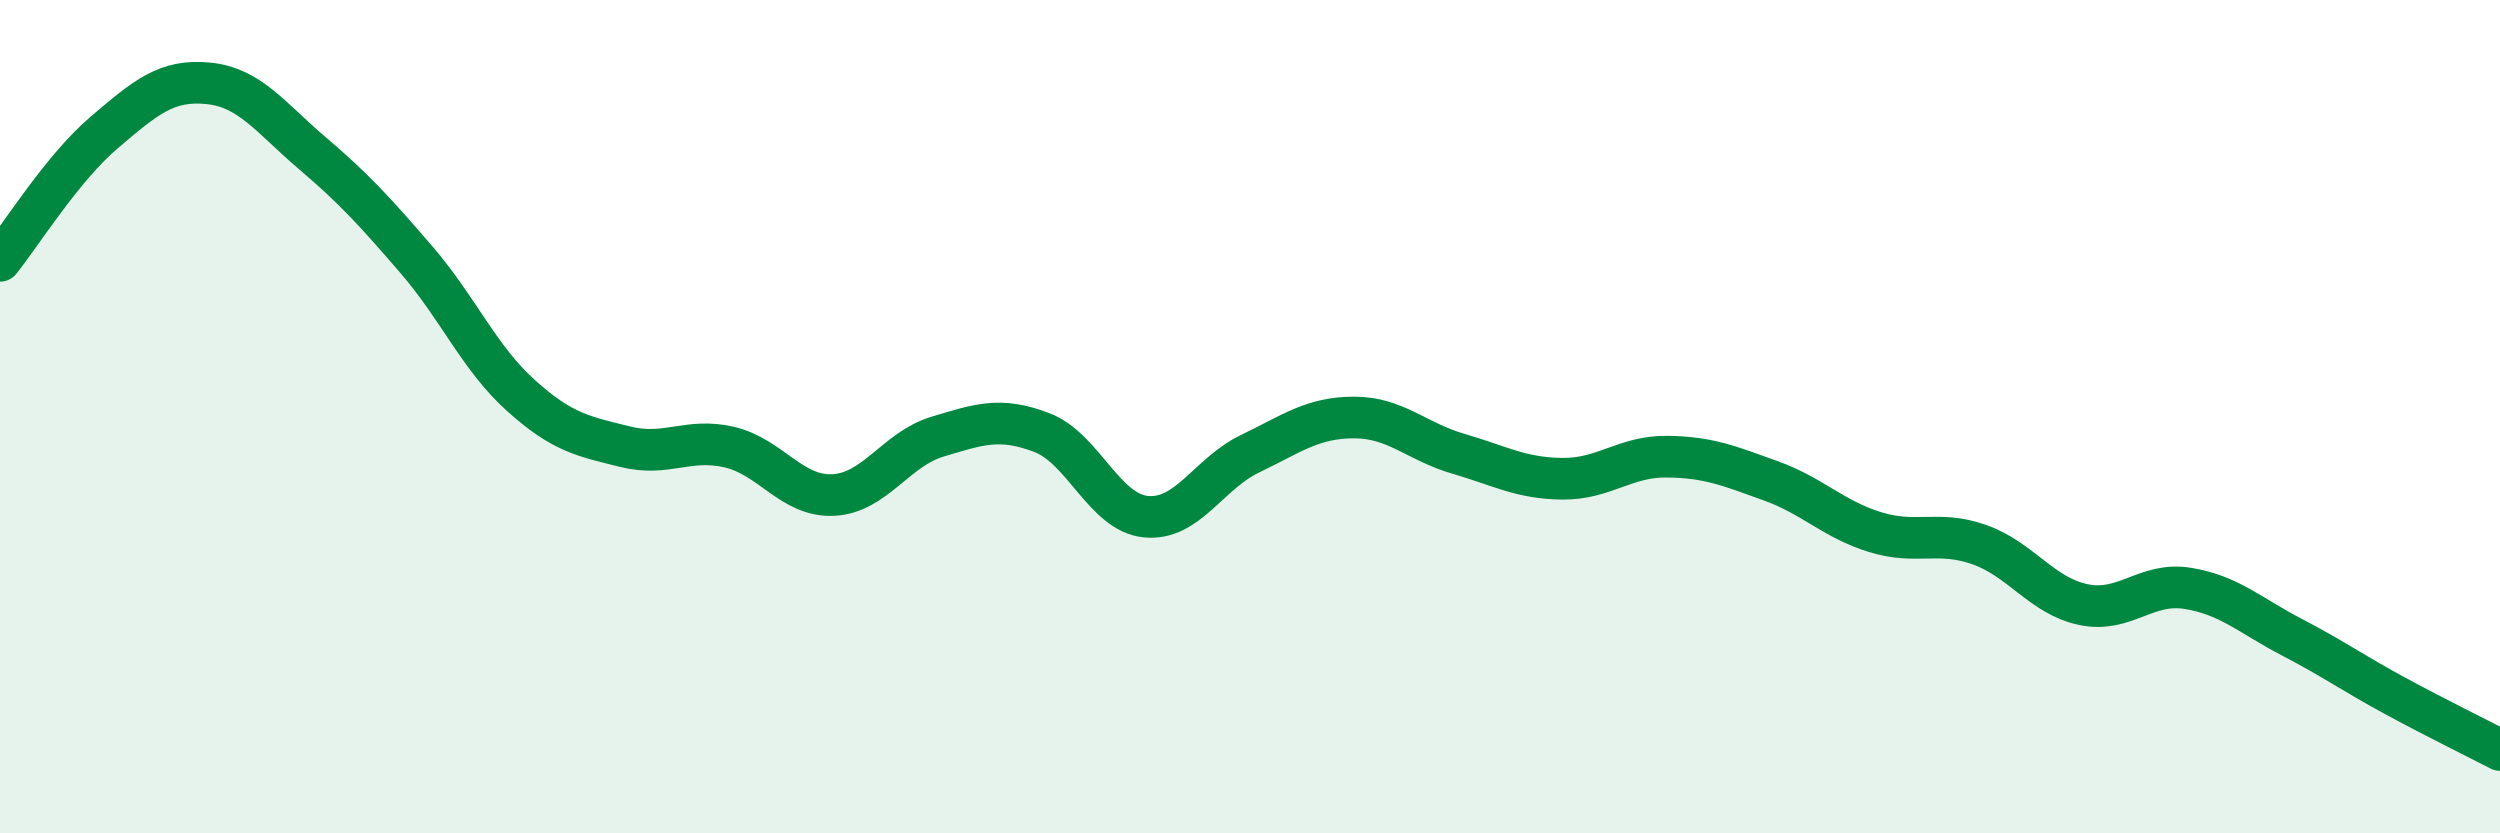 
    <svg width="60" height="20" viewBox="0 0 60 20" xmlns="http://www.w3.org/2000/svg">
      <path
        d="M 0,6.26 C 0.5,5.64 1.5,4.03 2.5,3.18 C 3.5,2.33 4,1.9 5,2 C 6,2.1 6.5,2.83 7.5,3.68 C 8.5,4.53 9,5.08 10,6.24 C 11,7.4 11.5,8.59 12.5,9.49 C 13.5,10.39 14,10.47 15,10.72 C 16,10.97 16.5,10.5 17.5,10.73 C 18.5,10.96 19,11.93 20,11.88 C 21,11.83 21.5,10.78 22.5,10.48 C 23.5,10.18 24,10 25,10.38 C 26,10.76 26.5,12.3 27.5,12.4 C 28.5,12.5 29,11.37 30,10.89 C 31,10.41 31.5,10.02 32.5,10.02 C 33.5,10.02 34,10.6 35,10.89 C 36,11.18 36.5,11.48 37.5,11.49 C 38.5,11.5 39,10.95 40,10.96 C 41,10.97 41.5,11.18 42.5,11.54 C 43.5,11.9 44,12.46 45,12.77 C 46,13.08 46.5,12.72 47.5,13.07 C 48.5,13.42 49,14.3 50,14.51 C 51,14.72 51.5,13.96 52.5,14.12 C 53.5,14.28 54,14.77 55,15.29 C 56,15.81 56.5,16.17 57.5,16.71 C 58.5,17.25 59.5,17.74 60,18L60 20L0 20Z"
        fill="#008740"
        opacity="0.1"
        stroke-linecap="round"
        stroke-linejoin="round"
      />
      <path
        d="M 0,6.26 C 0.5,5.64 1.5,4.03 2.5,3.18 C 3.5,2.33 4,1.9 5,2 C 6,2.1 6.5,2.83 7.5,3.68 C 8.5,4.53 9,5.08 10,6.24 C 11,7.4 11.5,8.59 12.5,9.49 C 13.5,10.39 14,10.47 15,10.72 C 16,10.97 16.5,10.5 17.5,10.73 C 18.5,10.96 19,11.93 20,11.88 C 21,11.83 21.5,10.78 22.5,10.48 C 23.5,10.18 24,10 25,10.38 C 26,10.76 26.5,12.3 27.5,12.4 C 28.5,12.5 29,11.37 30,10.89 C 31,10.41 31.5,10.02 32.5,10.02 C 33.5,10.02 34,10.6 35,10.89 C 36,11.18 36.5,11.48 37.5,11.49 C 38.5,11.5 39,10.95 40,10.96 C 41,10.97 41.5,11.18 42.5,11.54 C 43.5,11.9 44,12.46 45,12.77 C 46,13.08 46.5,12.72 47.5,13.07 C 48.5,13.42 49,14.3 50,14.51 C 51,14.72 51.5,13.96 52.5,14.12 C 53.5,14.28 54,14.77 55,15.29 C 56,15.81 56.5,16.17 57.5,16.71 C 58.5,17.25 59.5,17.74 60,18"
        stroke="#008740"
        stroke-width="1"
        fill="none"
        stroke-linecap="round"
        stroke-linejoin="round"
      />
    </svg>
  